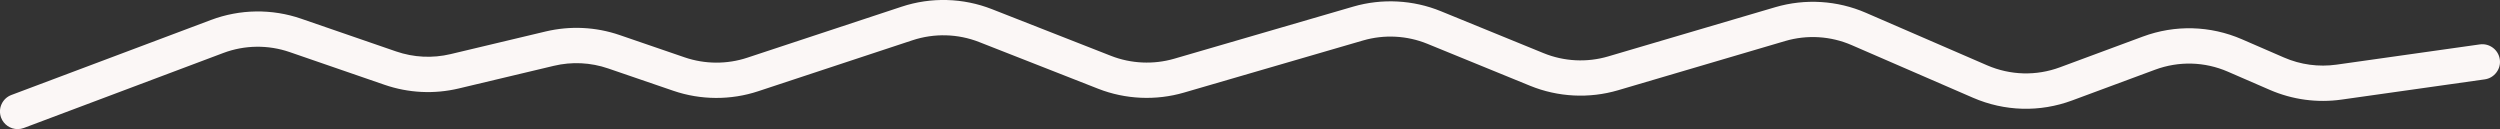 <?xml version="1.0" encoding="utf-8"?>
<!-- Generator: Adobe Illustrator 27.3.1, SVG Export Plug-In . SVG Version: 6.00 Build 0)  -->
<svg version="1.1" id="Calque_1" xmlns="http://www.w3.org/2000/svg" xmlns:xlink="http://www.w3.org/1999/xlink" x="0px" y="0px"
	 viewBox="0 0 614.97 31.76" style="enable-background:new 0 0 614.97 31.76;" xml:space="preserve">
<rect x="0" y="0" width="614.97" height="31.76" fill="#333333" stroke="none"/>
<style type="text/css">
	.st0{fill:#FBF7F6;}
</style>
<path class="st0" d="M614.92,14.61c-0.33-2.36-2.53-4.02-4.9-3.69l-35.25,4.98c-4.39,0.62-8.86,0.02-12.93-1.75l-10.35-4.49
	c-7.78-3.37-16.44-3.61-24.39-0.66l-20.37,7.55c-5.84,2.17-12.21,1.99-17.94-0.49L458.97,3.14c-7.02-3.04-14.93-3.53-22.28-1.37
	l-41.11,12.11c-5.21,1.54-10.86,1.25-15.89-0.81L354.42,2.75c-6.81-2.78-14.46-3.18-21.52-1.13l-44.08,12.83
	c-5.08,1.47-10.59,1.22-15.5-0.7L244,2.25c-7.1-2.78-14.98-3-22.22-0.6L183.8,14.2c-4.95,1.64-10.41,1.61-15.35-0.08l-16.03-5.5
	c-5.86-2.01-12.15-2.31-18.19-0.88l-23.39,5.57c-4.46,1.06-9.09,0.83-13.41-0.66L74.08,4.6C66.9,2.12,59.02,2.23,51.9,4.91
	L2.81,23.36c-1.09,0.41-1.95,1.21-2.43,2.27c-0.48,1.05-0.51,2.23-0.11,3.32c0.63,1.68,2.27,2.81,4.06,2.81
	c0.52,0,1.03-0.09,1.53-0.28l49.08-18.45c5.24-1.97,11.02-2.04,16.31-0.22l23.35,8.05c5.89,2.03,12.2,2.34,18.25,0.9l23.39-5.57
	c4.44-1.06,9.06-0.83,13.37,0.65l16.02,5.49c6.72,2.31,14.14,2.35,20.89,0.11L224.5,9.89c5.32-1.75,11.11-1.6,16.33,0.44l29.31,11.5
	c6.7,2.63,14.19,2.96,21.09,0.95l44.08-12.83c5.19-1.51,10.81-1.22,15.82,0.83l25.26,10.32c6.86,2.8,14.54,3.19,21.63,1.1
	l41.11-12.11c5.4-1.59,11.21-1.23,16.37,1.01l29.83,12.94c7.79,3.38,16.46,3.62,24.41,0.66l20.37-7.55c5.85-2.17,12.21-2,17.92,0.48
	l10.35,4.49c5.54,2.4,11.62,3.22,17.59,2.38l35.25-4.98c1.15-0.16,2.16-0.76,2.86-1.69C614.79,16.9,615.09,15.76,614.92,14.61z"/>
</svg>
